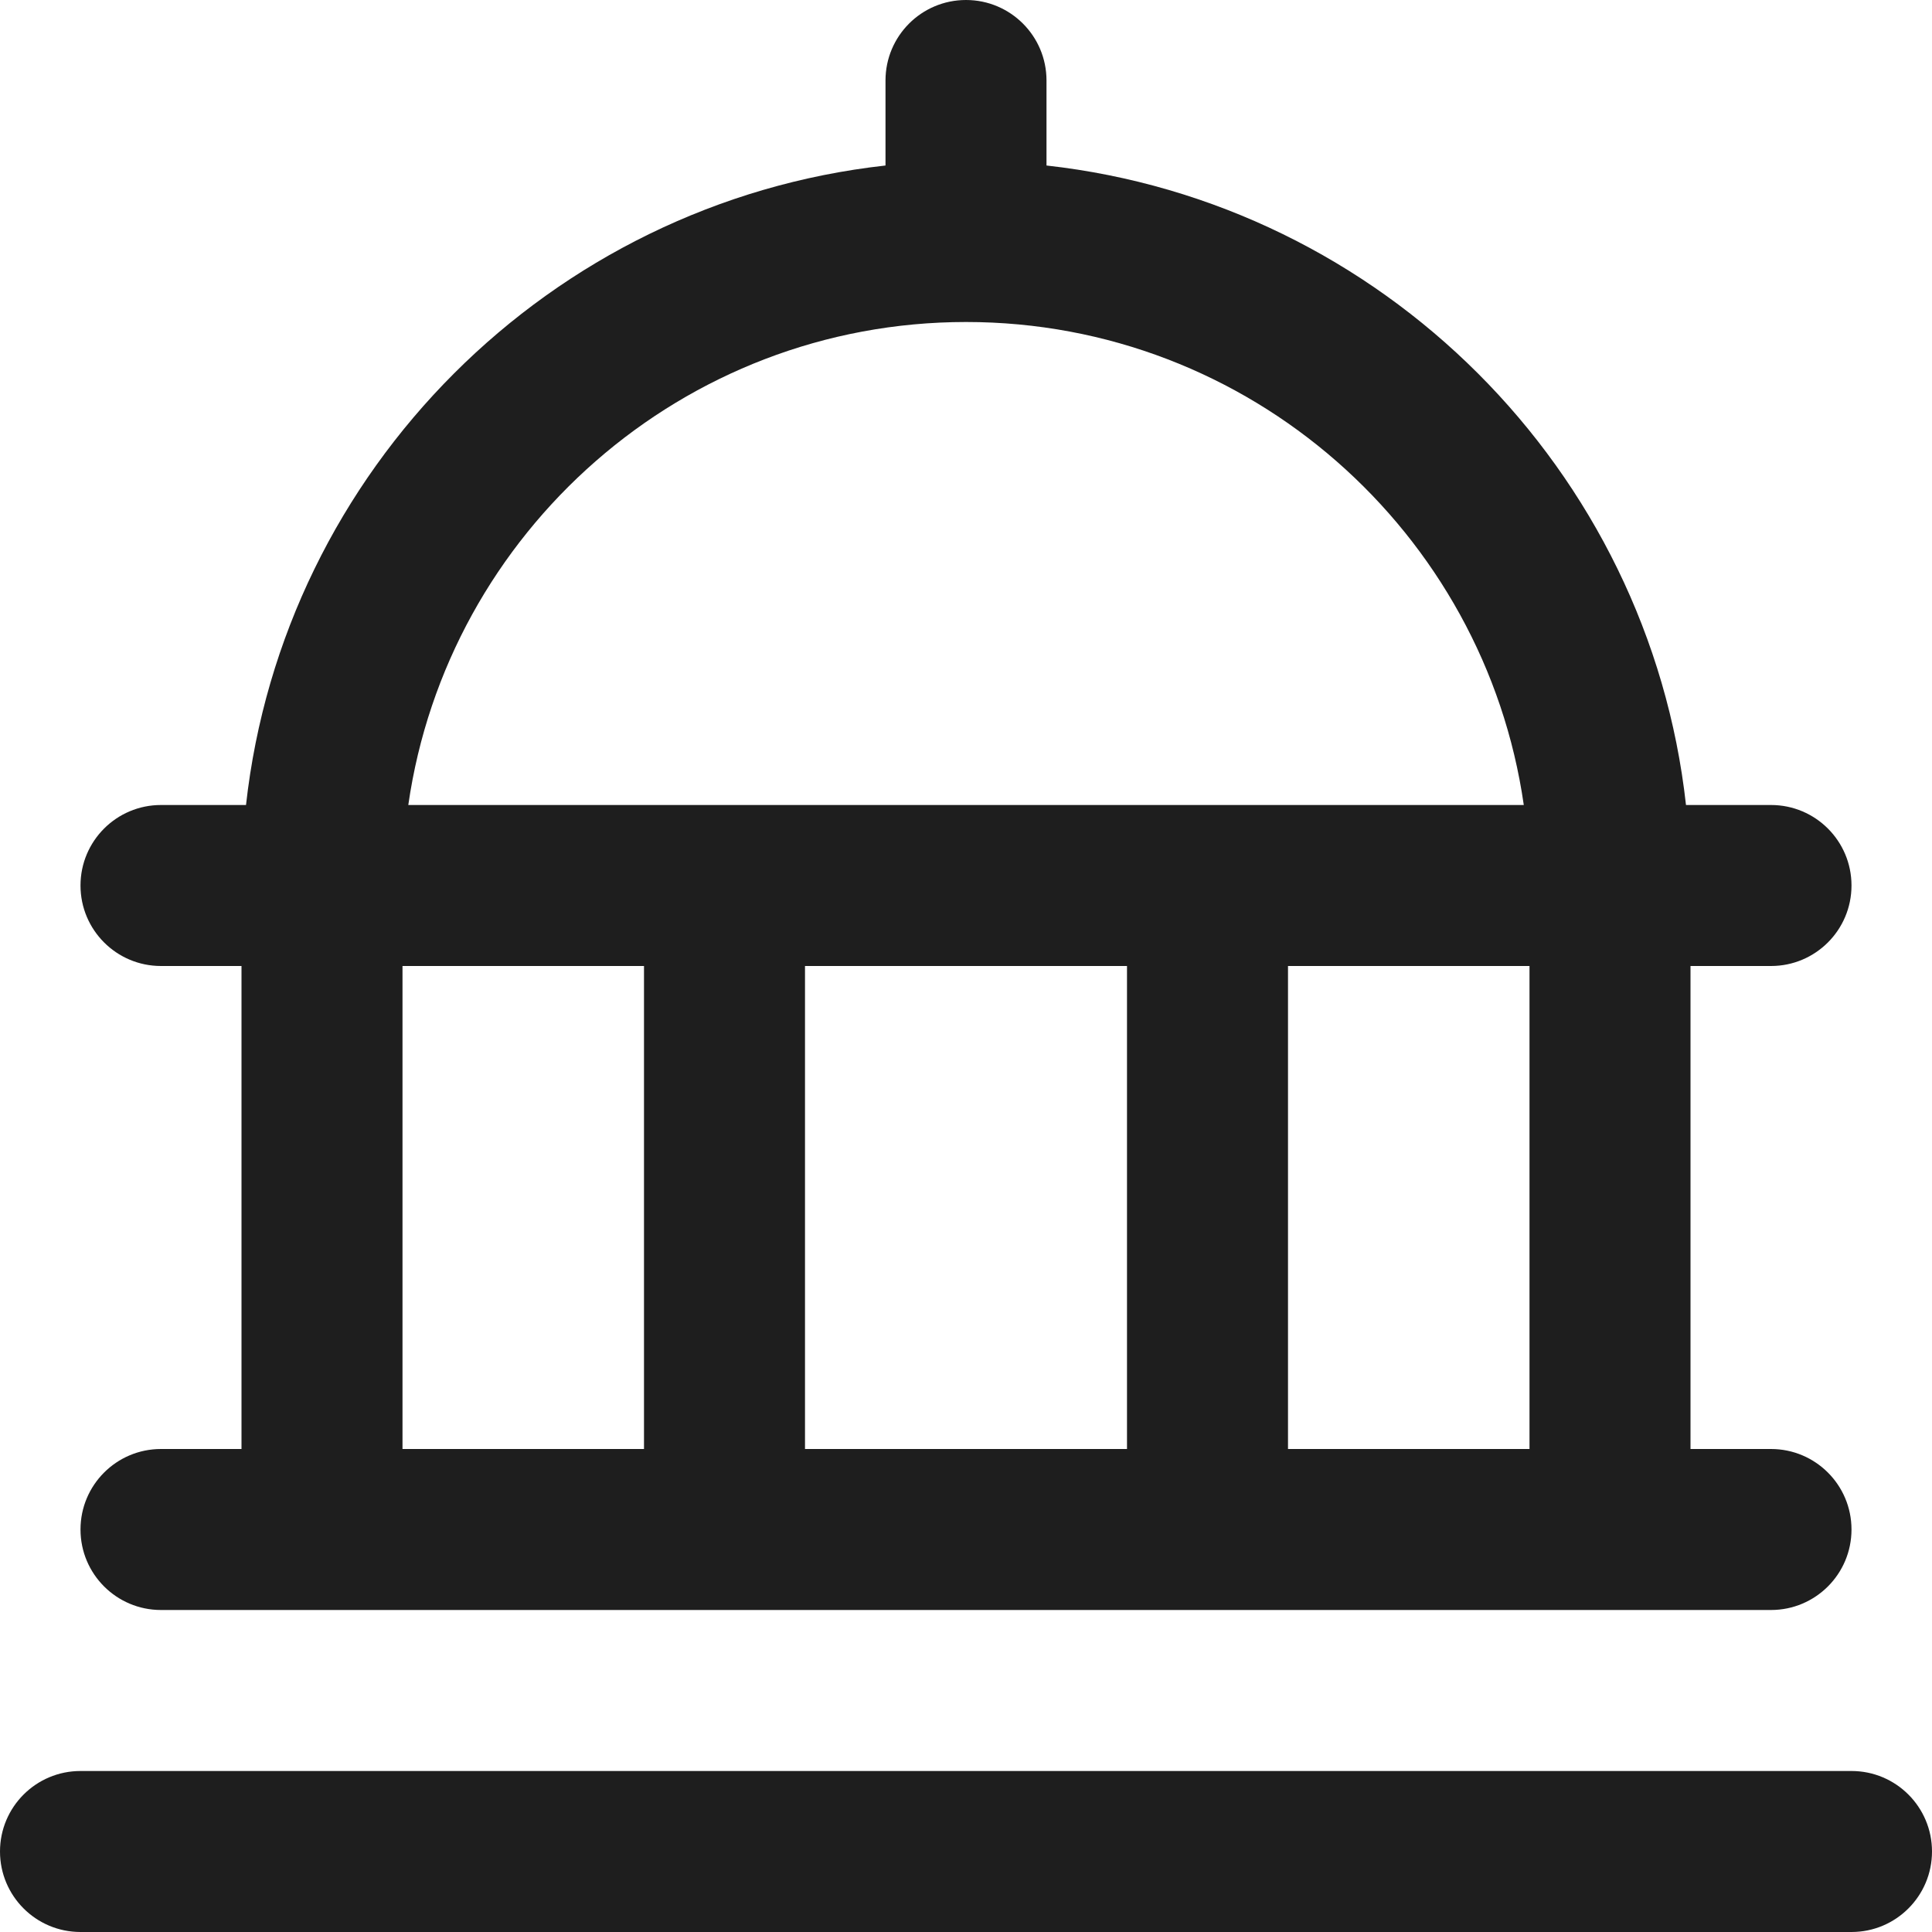 <svg width="24" height="24" viewBox="0 0 24 24" fill="none" xmlns="http://www.w3.org/2000/svg">
<g clip-path="url(#clip0_348_835)">
<path d="M24 23C24 23.552 23.553 24 23 24H1C0.447 24 0 23.552 0 23C0 22.448 0.447 22 1 22H23C23.553 22 24 22.448 24 23ZM3 18V12H2C1.447 12 1 11.552 1 11C1 10.448 1.447 10 2 10H3.056C3.519 5.835 6.835 2.518 11 2.056V1C11 0.448 11.447 0 12 0C12.553 0 13 0.448 13 1V2.056C17.165 2.519 20.482 5.835 20.944 10H22C22.553 10 23 10.448 23 11C23 11.552 22.553 12 22 12H21V18H22C22.553 18 23 18.448 23 19C23 19.552 22.553 20 22 20H2C1.447 20 1 19.552 1 19C1 18.448 1.447 18 2 18H3ZM10 12V18H14V12H10ZM19 18V12H16V18H19ZM5.072 10H18.929C18.442 6.612 15.521 4 12.001 4C8.481 4 5.559 6.612 5.072 10ZM5 18H8V12H5V18Z" fill="#1E1E1E"/>
</g>
<defs>
<clipPath id="clip0_348_835">
<rect width="24" height="24" fill="white"/>
</clipPath>
</defs>
</svg>
